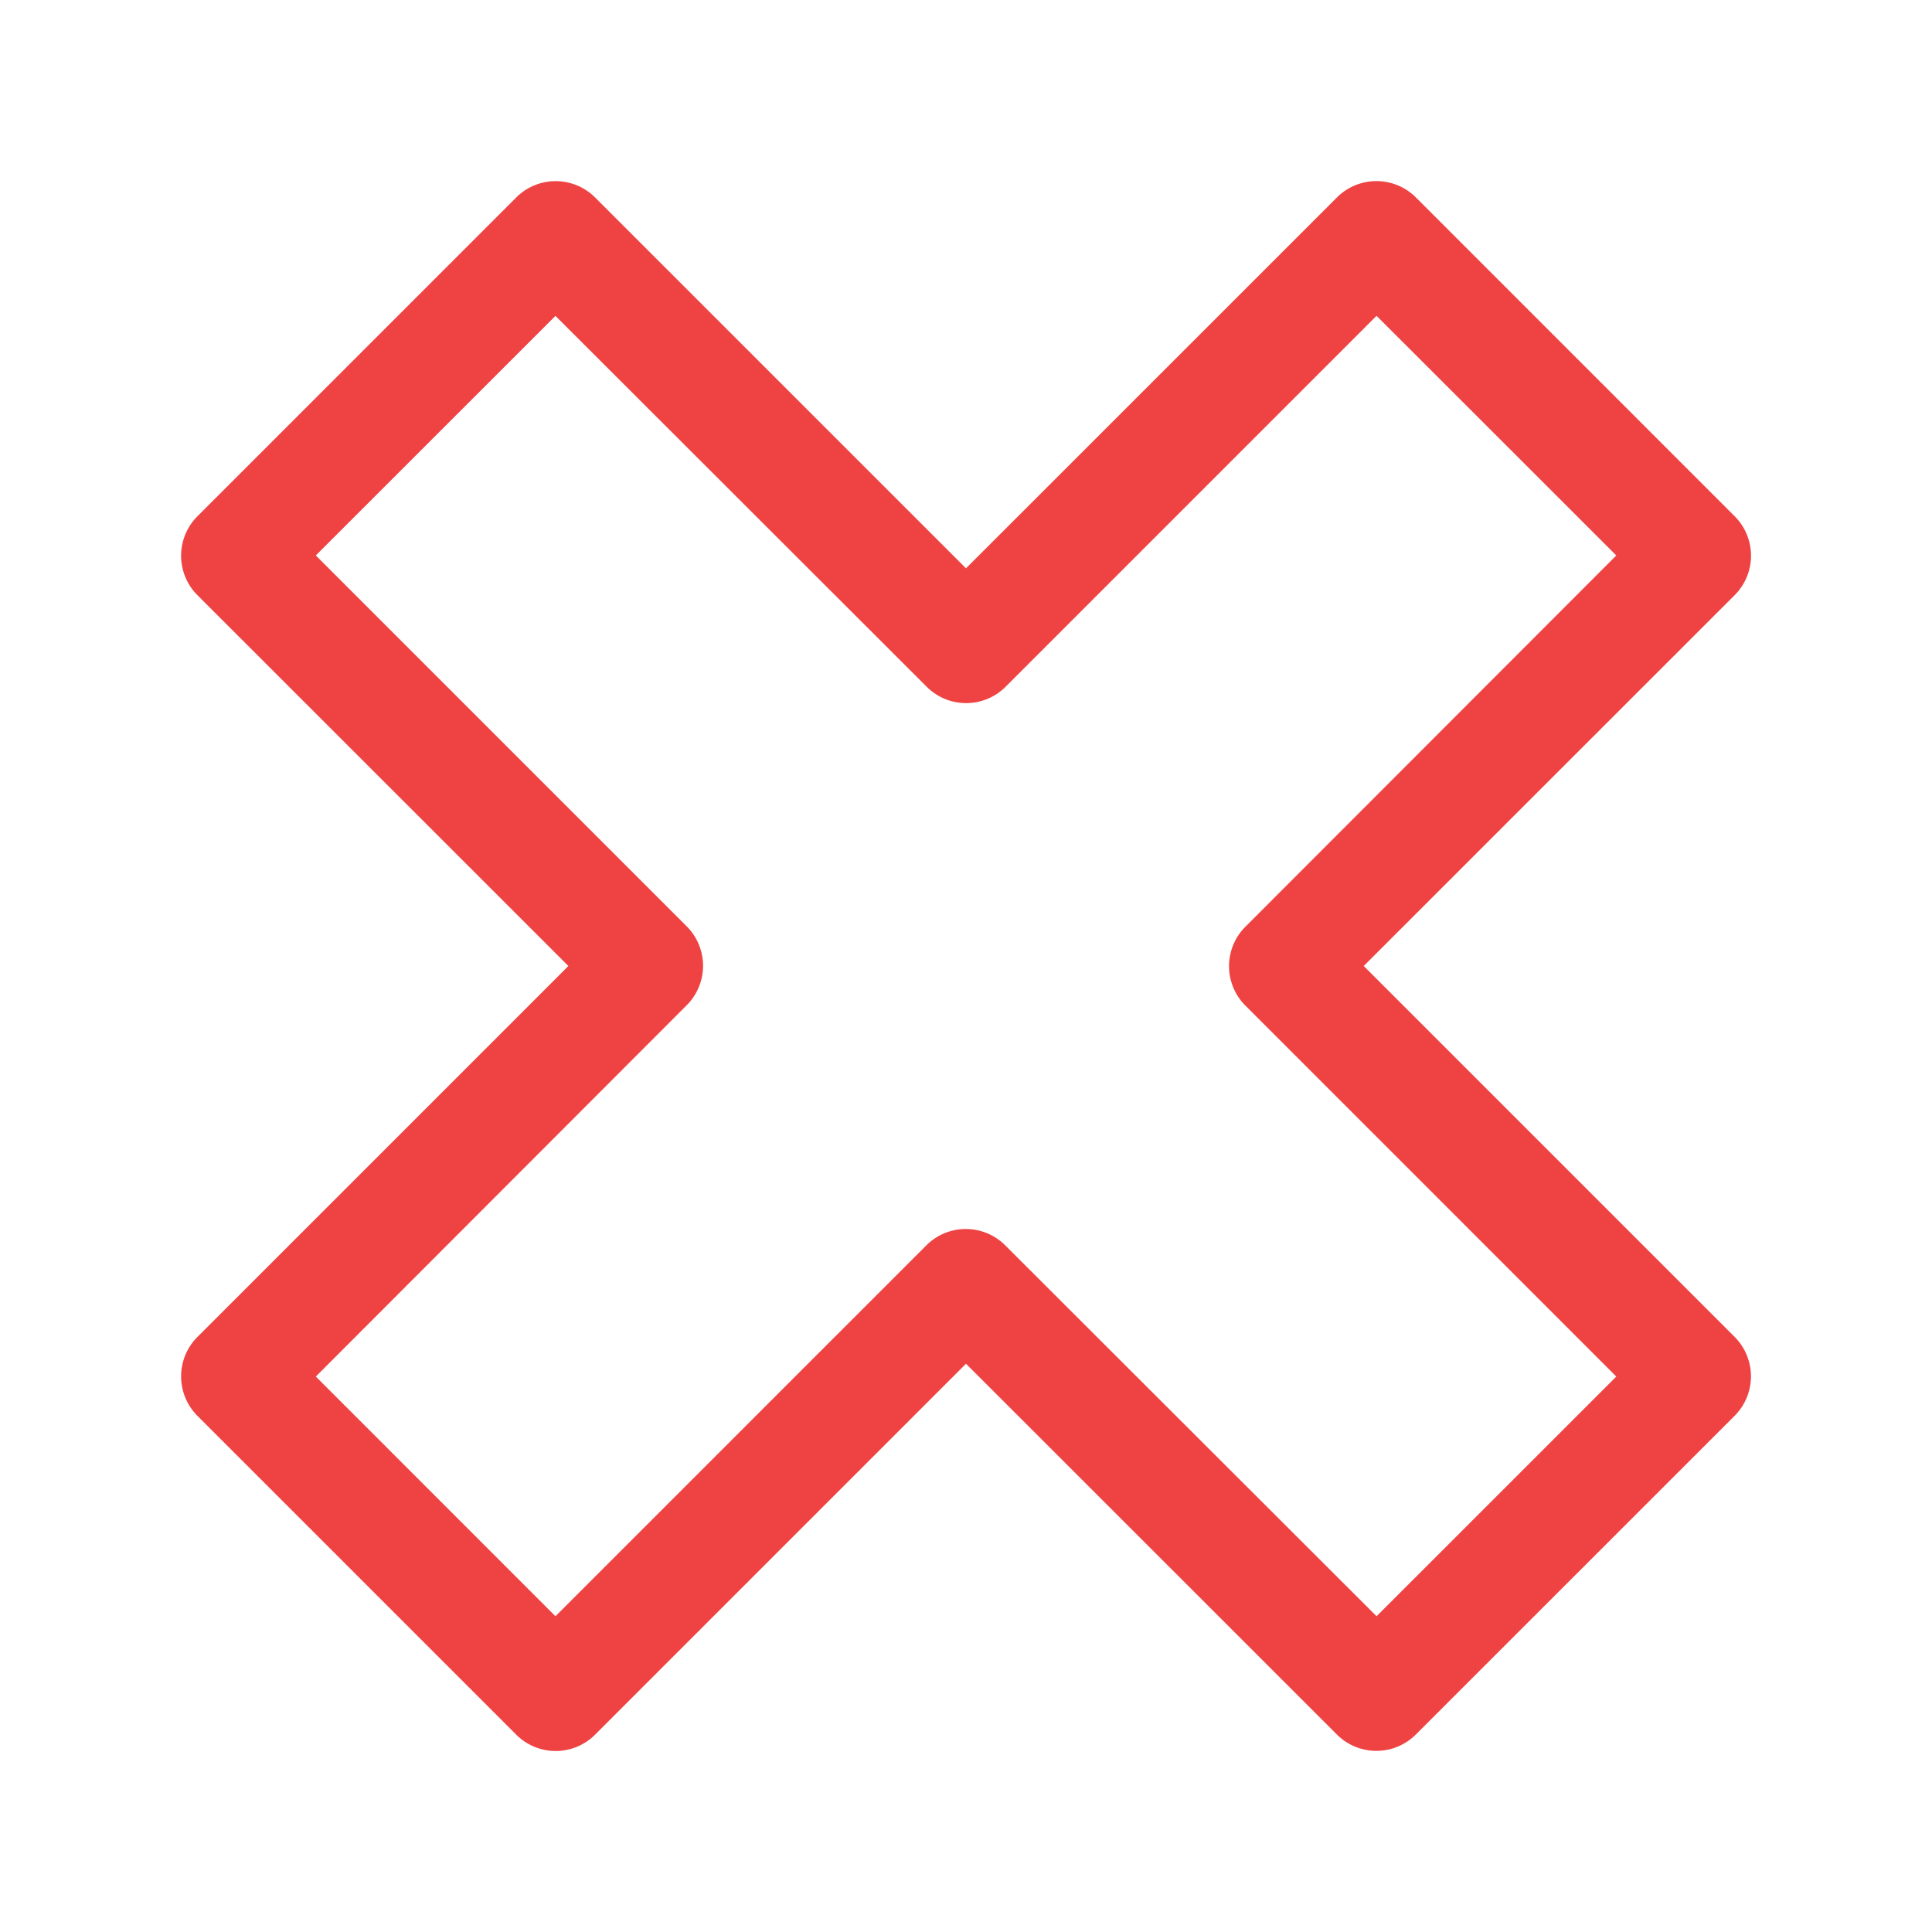 <svg xmlns="http://www.w3.org/2000/svg" width="32" height="32" viewBox="0 0 32 32">
<defs>
    <style>
      .cls-1 {
        fill: #ef4343;
        fill-rule: evenodd;
      }
    </style>
  </defs>
  <path id="Color_Fill_1" data-name="Color Fill 1" class="cls-1" d="M28.731,9.858L22.588,16l6.143,6.143a0.925,0.925,0,0,1,0,1.307l-5.28,5.279a0.925,0.925,0,0,1-1.308,0L16,22.588,9.857,28.731a0.923,0.923,0,0,1-1.307,0L3.27,23.451a0.925,0.925,0,0,1,0-1.307L9.414,16,3.27,9.858a0.925,0.925,0,0,1,0-1.307L8.55,3.271a0.924,0.924,0,0,1,1.307,0L16,9.413,22.144,3.27a0.926,0.926,0,0,1,1.308,0l5.28,5.281A0.924,0.924,0,0,1,28.731,9.858ZM22.8,5.231l-6.144,6.144a0.924,0.924,0,0,1-1.307,0L9.2,5.232,5.231,9.2l6.143,6.143a0.924,0.924,0,0,1,0,1.307L5.231,22.8,9.2,26.77l6.143-6.143a0.924,0.924,0,0,1,1.307,0L22.8,26.77,26.771,22.8l-6.143-6.144a0.923,0.923,0,0,1,0-1.307L26.771,9.2Z"/>
</svg>
